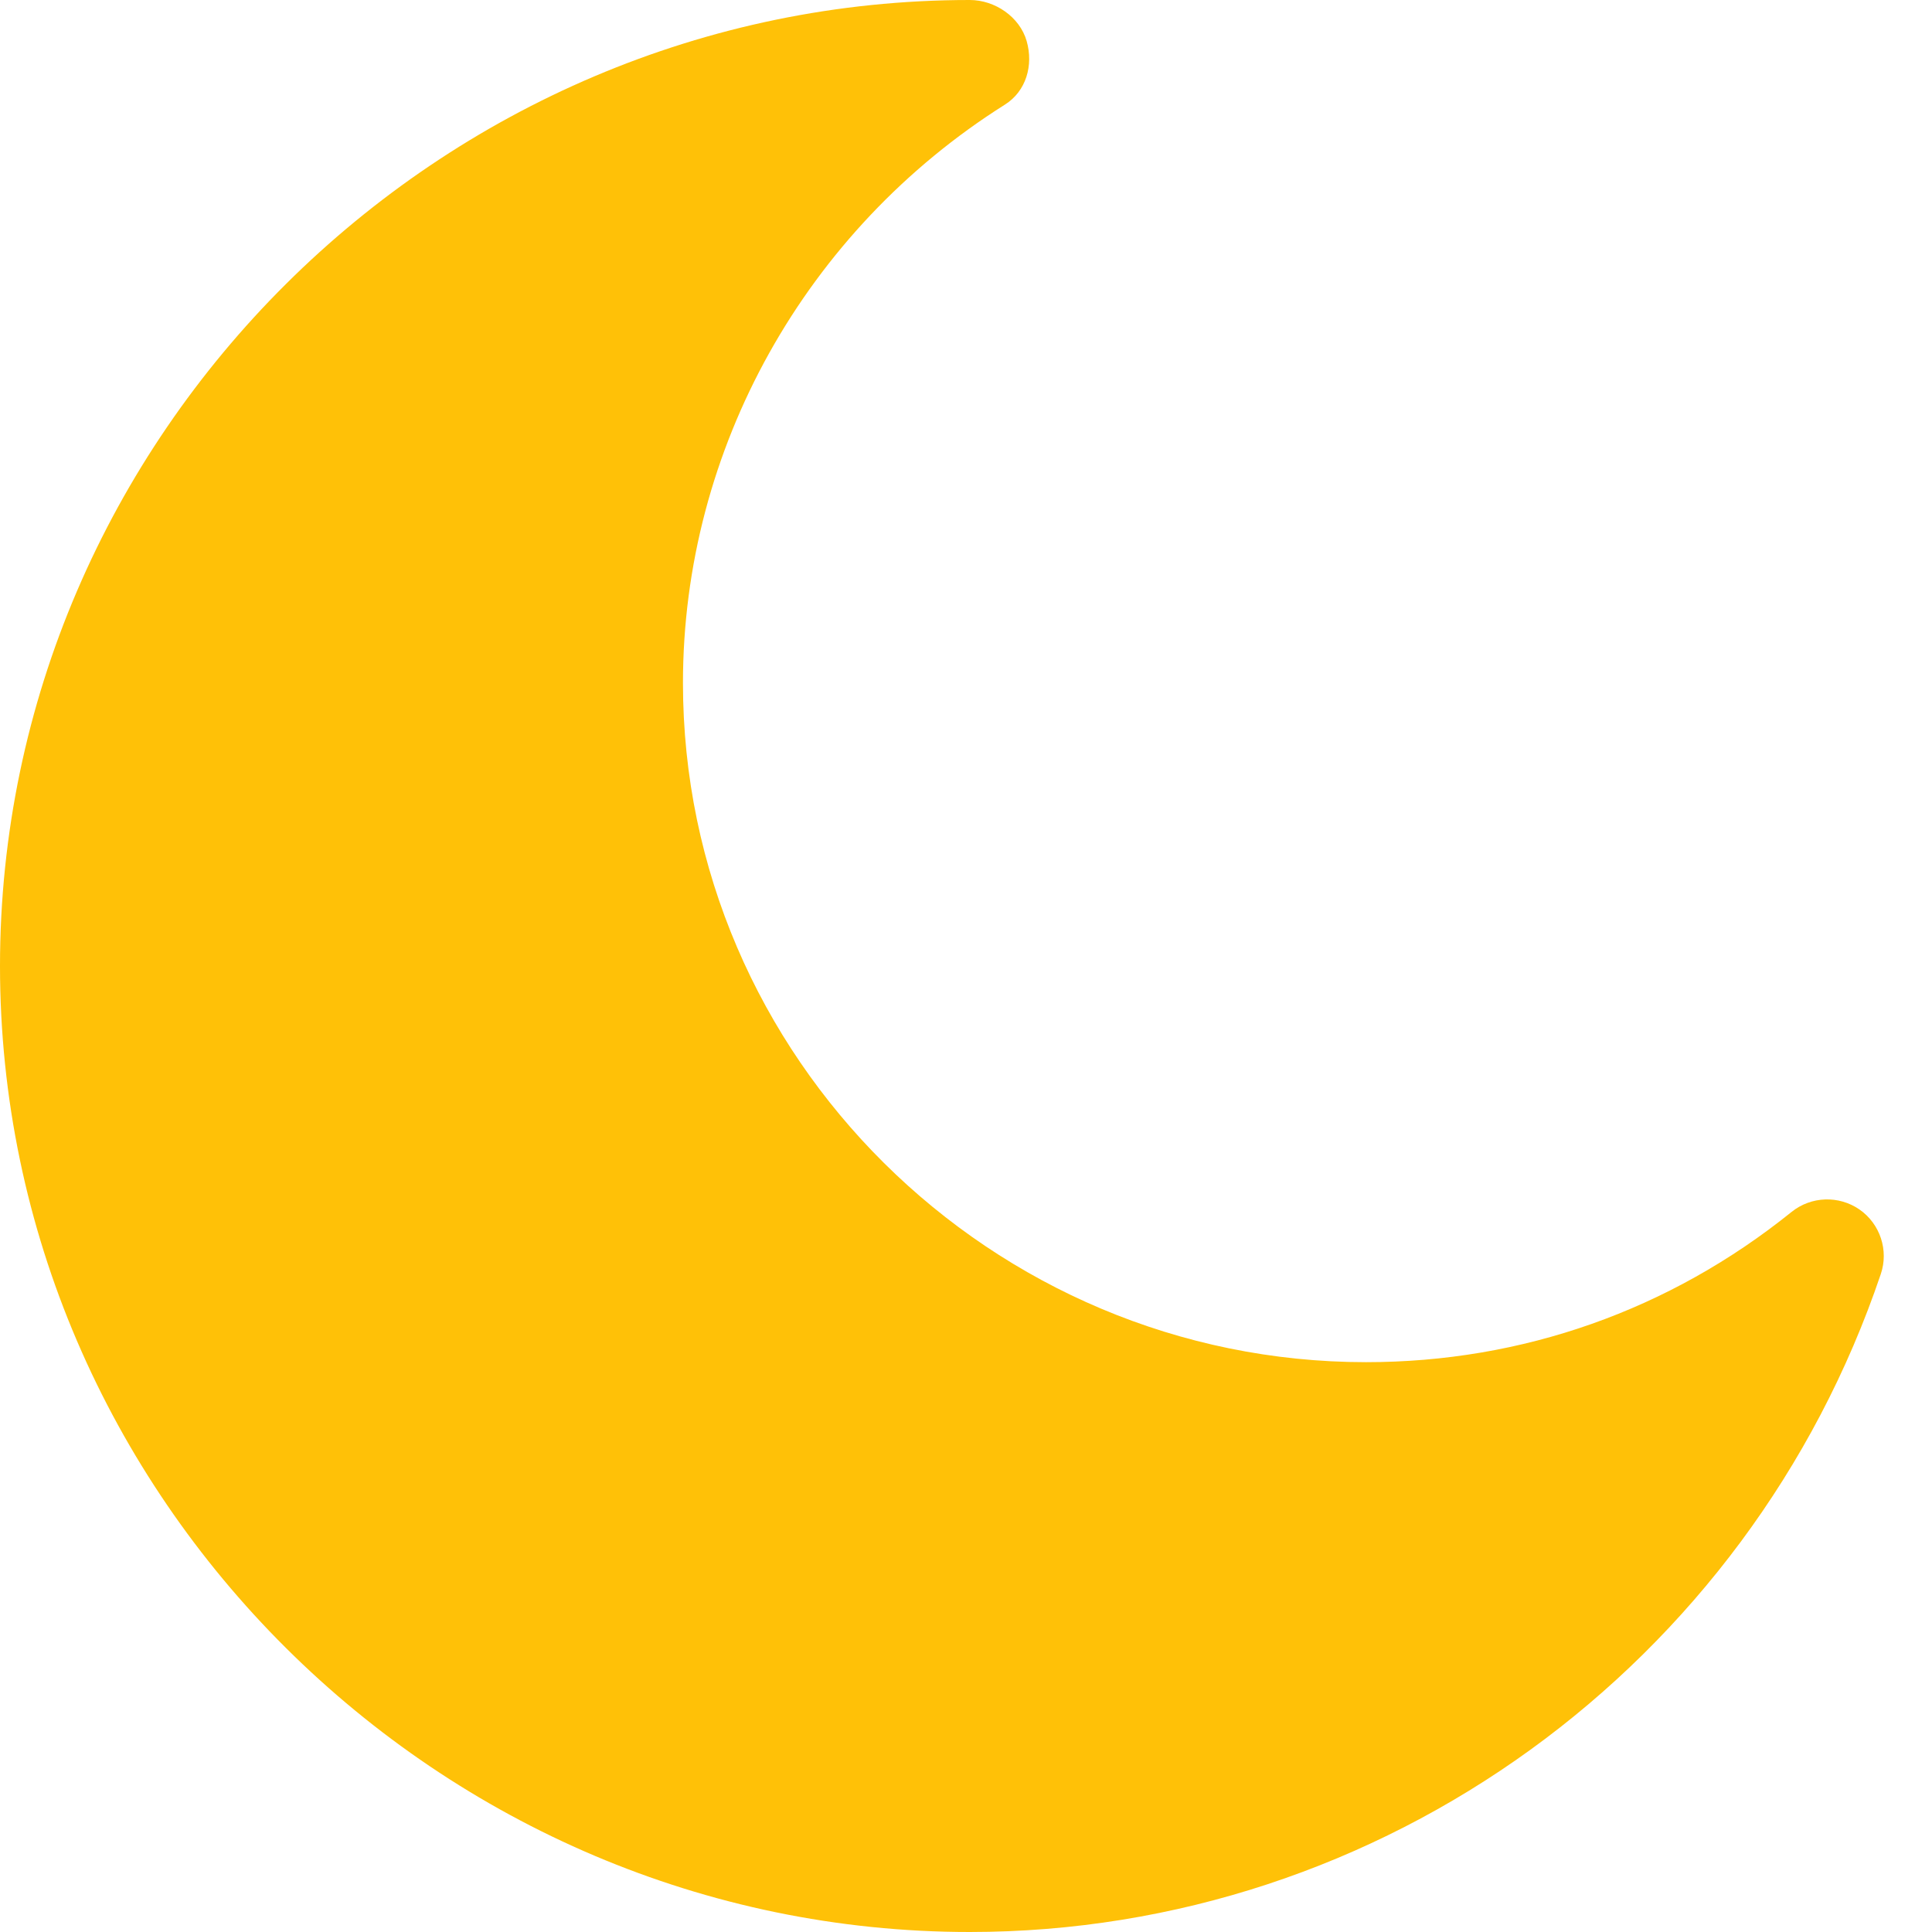 <svg width="18" height="18" viewBox="0 0 18 18" fill="none" xmlns="http://www.w3.org/2000/svg">
<path d="M9.035 18C12.879 18 16.29 15.516 17.523 11.87C17.598 11.649 17.517 11.403 17.325 11.269C17.133 11.136 16.875 11.144 16.692 11.291C15.555 12.207 14.184 12.691 12.727 12.691C9.237 12.691 6.363 9.853 6.363 6.363C6.363 4.181 7.506 2.145 9.362 0.975C9.561 0.85 9.63 0.608 9.565 0.382C9.5 0.157 9.27 0 9.035 0C4.092 0 0 4.057 0 9C0 13.943 4.092 18 9.035 18Z" fill="#FFC107"/>
</svg>
